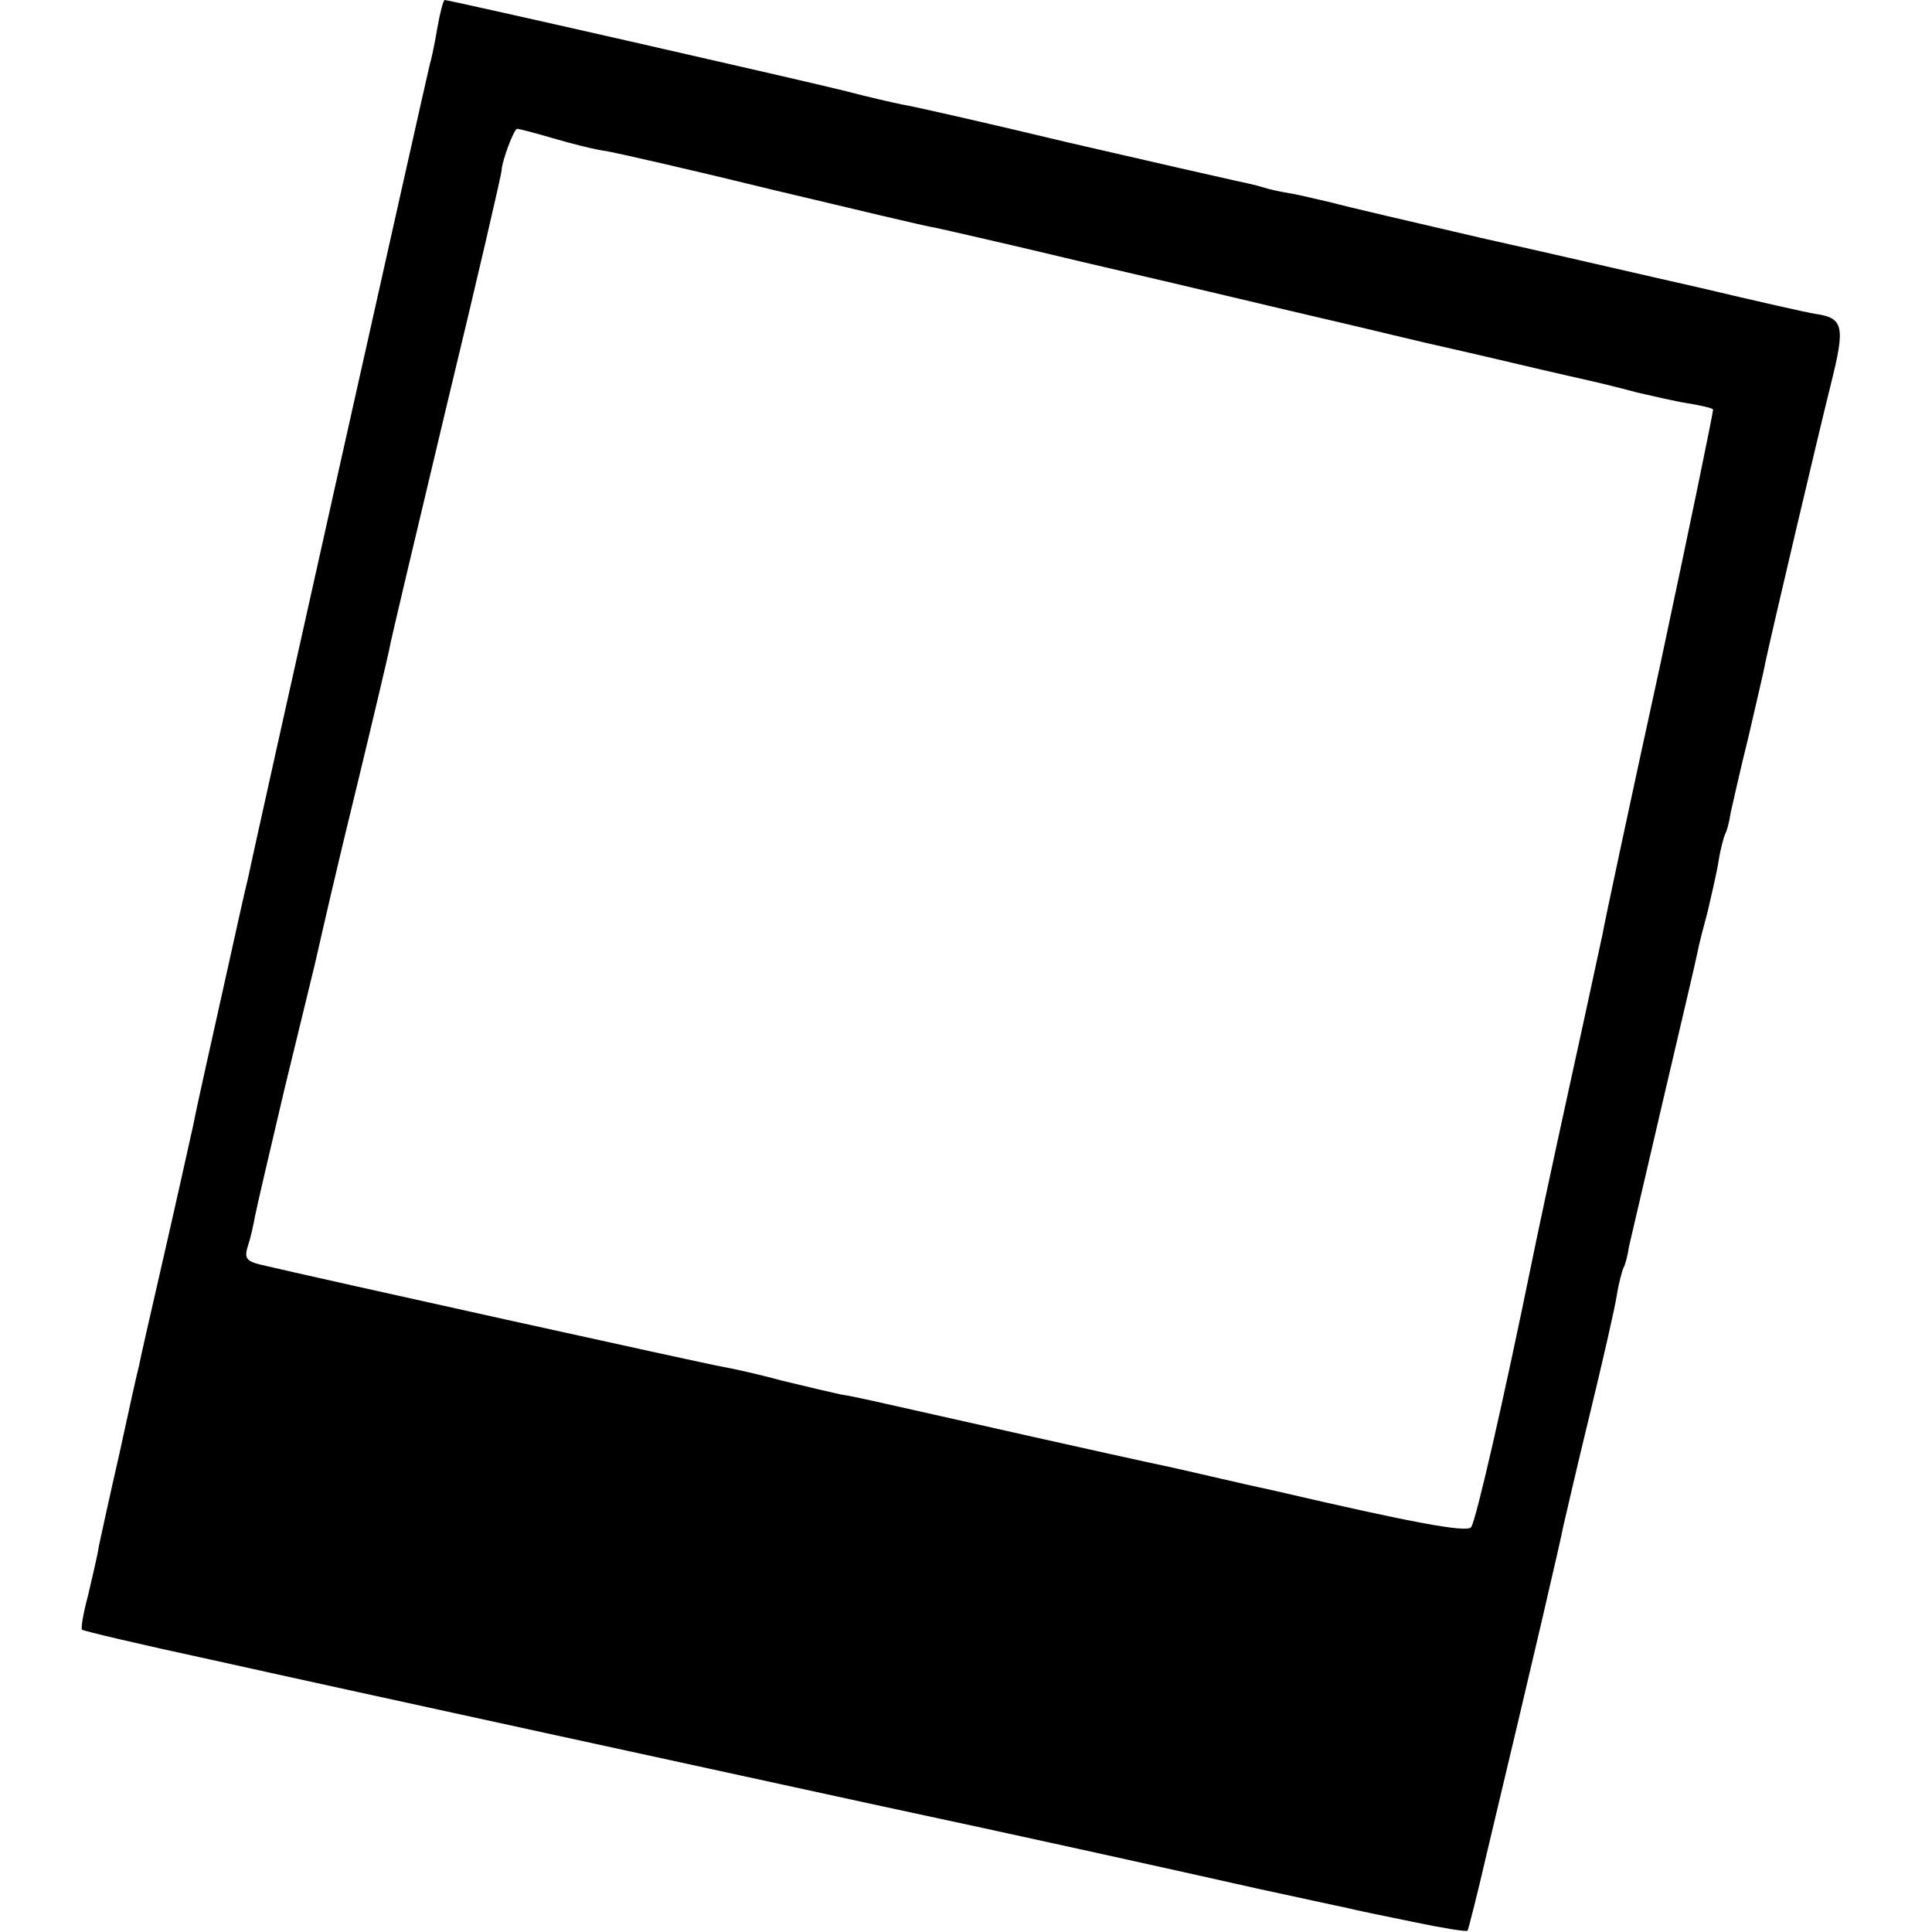 <?xml version="1.0" standalone="no"?>
<!DOCTYPE svg PUBLIC "-//W3C//DTD SVG 20010904//EN"
 "http://www.w3.org/TR/2001/REC-SVG-20010904/DTD/svg10.dtd">
<svg version="1.0" xmlns="http://www.w3.org/2000/svg"
 width="285pt" height="285pt" viewBox="0 0 285 285"
 preserveAspectRatio="xMidYMid meet">
<g transform="translate(0,285) scale(0.1,-0.1)"
fill="#000000" stroke="none">
<path d="M645 2808 c-4 -24 -9 -47 -11 -53 -3 -11 -262 -1168 -268 -1200 -3
-11 -19 -83 -36 -160 -17 -77 -38 -169 -45 -205 -8 -36 -28 -126 -45 -200 -17
-74 -33 -144 -35 -155 -3 -11 -16 -70 -29 -130 -14 -61 -27 -121 -30 -135 -2
-14 -10 -47 -16 -73 -7 -26 -11 -49 -9 -51 2 -2 87 -22 189 -44 220 -49 778
-170 975 -213 220 -47 450 -98 570 -125 61 -13 119 -26 130 -28 11 -3 55 -12
99 -21 43 -9 79 -15 81 -13 1 2 14 52 28 113 74 310 109 462 113 483 3 13 20
87 39 165 19 78 37 157 40 176 3 19 8 37 10 41 2 3 6 17 8 31 3 13 26 112 51
219 25 107 48 204 50 215 2 11 9 38 15 60 5 22 13 55 16 74 3 19 8 37 10 41 2
3 6 17 8 31 3 13 14 63 26 111 11 48 23 98 25 110 10 47 78 336 97 412 21 84
19 97 -23 103 -13 2 -88 19 -168 38 -80 18 -226 52 -325 74 -99 23 -198 46
-220 52 -22 5 -50 12 -63 14 -13 2 -31 6 -40 9 -9 3 -28 7 -42 10 -14 3 -124
28 -245 56 -121 29 -231 54 -245 56 -14 3 -50 11 -80 19 -59 15 -587 135 -594
135 -2 0 -7 -19 -11 -42z m171 -162 c27 -8 63 -17 79 -19 17 -3 127 -28 245
-57 118 -28 226 -54 240 -56 14 -3 111 -25 215 -50 194 -45 241 -57 400 -94
50 -12 97 -23 105 -25 8 -2 67 -15 130 -30 63 -15 122 -28 130 -30 8 -2 33 -8
55 -14 22 -5 56 -13 75 -16 19 -3 36 -7 37 -9 1 -1 -34 -171 -78 -377 -45
-206 -83 -384 -85 -397 -3 -13 -25 -117 -50 -230 -25 -114 -49 -227 -54 -252
-41 -201 -83 -385 -90 -393 -7 -8 -88 7 -290 54 -47 10 -114 26 -150 34 -90
19 -342 76 -360 80 -72 16 -109 25 -130 28 -14 3 -52 12 -85 20 -33 9 -73 18
-90 21 -24 4 -599 131 -683 151 -19 5 -22 10 -16 28 4 12 8 31 10 42 2 11 22
97 44 190 23 94 43 177 45 185 11 48 28 124 64 271 22 91 42 176 45 190 2 13
41 176 85 361 45 186 81 342 81 347 0 12 18 61 23 61 2 0 26 -6 53 -14z"/>
</g>
</svg>

